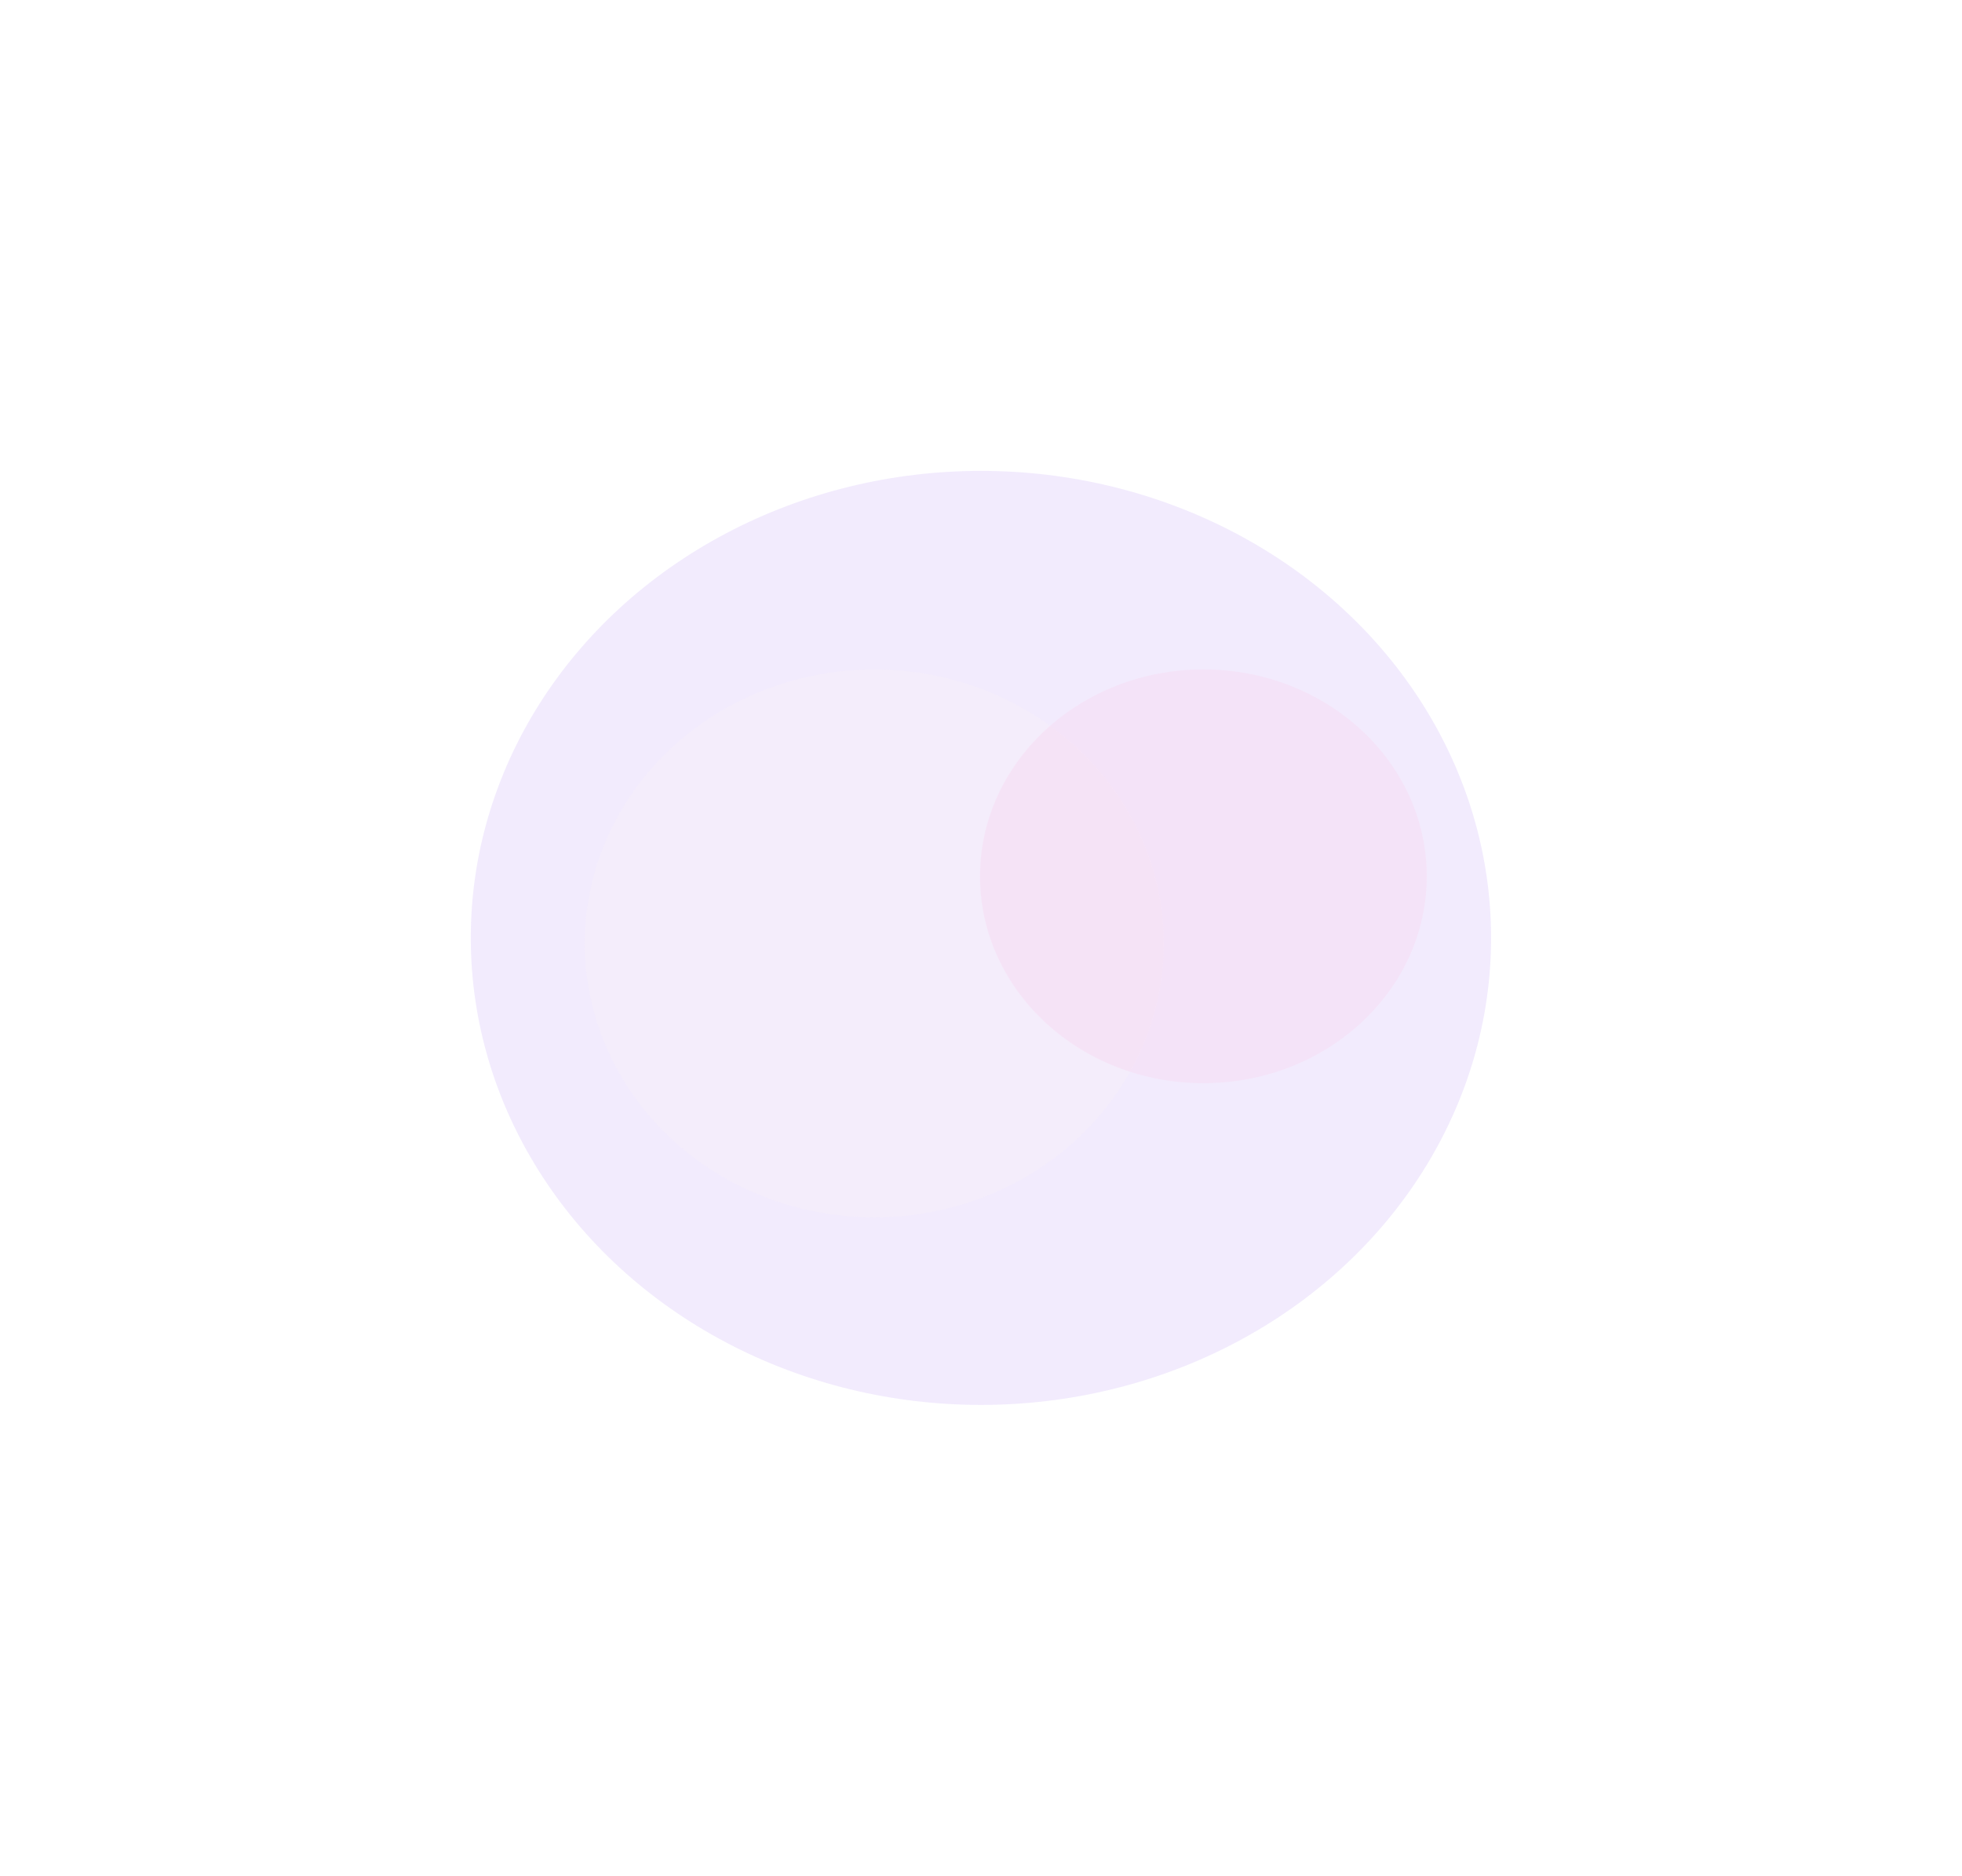 <?xml version="1.0" encoding="UTF-8"?> <svg xmlns="http://www.w3.org/2000/svg" width="3651" height="3490" viewBox="0 0 3651 3490" fill="none"> <g opacity="0.3"> <g opacity="0.5" filter="url(#filter0_f_416_52)"> <ellipse cx="1825.39" cy="1745" rx="949.312" ry="868.919" fill="#A77AF1"></ellipse> </g> <g opacity="0.5" filter="url(#filter1_f_416_52)"> <ellipse cx="1626.98" cy="1755.26" rx="538.798" ry="509.72" fill="#E1C7EA"></ellipse> </g> <g opacity="0.5" filter="url(#filter2_f_416_52)"> <ellipse cx="2239.33" cy="1630.4" rx="415.645" ry="384.856" fill="#E485D5"></ellipse> </g> </g> <defs> <filter id="filter0_f_416_52" x="0" y="0" width="3650.78" height="3490" filterUnits="userSpaceOnUse" color-interpolation-filters="sRGB"> <feFlood flood-opacity="0" result="BackgroundImageFix"></feFlood> <feBlend mode="normal" in="SourceGraphic" in2="BackgroundImageFix" result="shape"></feBlend> <feGaussianBlur stdDeviation="109.5" result="effect1_foregroundBlur_416_52"></feGaussianBlur> </filter> <filter id="filter1_f_416_52" x="688.142" y="845.505" width="1877.67" height="1819.51" filterUnits="userSpaceOnUse" color-interpolation-filters="sRGB"> <feFlood flood-opacity="0" result="BackgroundImageFix"></feFlood> <feBlend mode="normal" in="SourceGraphic" in2="BackgroundImageFix" result="shape"></feBlend> <feGaussianBlur stdDeviation="50" result="effect1_foregroundBlur_416_52"></feGaussianBlur> </filter> <filter id="filter2_f_416_52" x="1423.64" y="845.505" width="1631.36" height="1569.79" filterUnits="userSpaceOnUse" color-interpolation-filters="sRGB"> <feFlood flood-opacity="0" result="BackgroundImageFix"></feFlood> <feBlend mode="normal" in="SourceGraphic" in2="BackgroundImageFix" result="shape"></feBlend> <feGaussianBlur stdDeviation="50" result="effect1_foregroundBlur_416_52"></feGaussianBlur> </filter> </defs> </svg> 